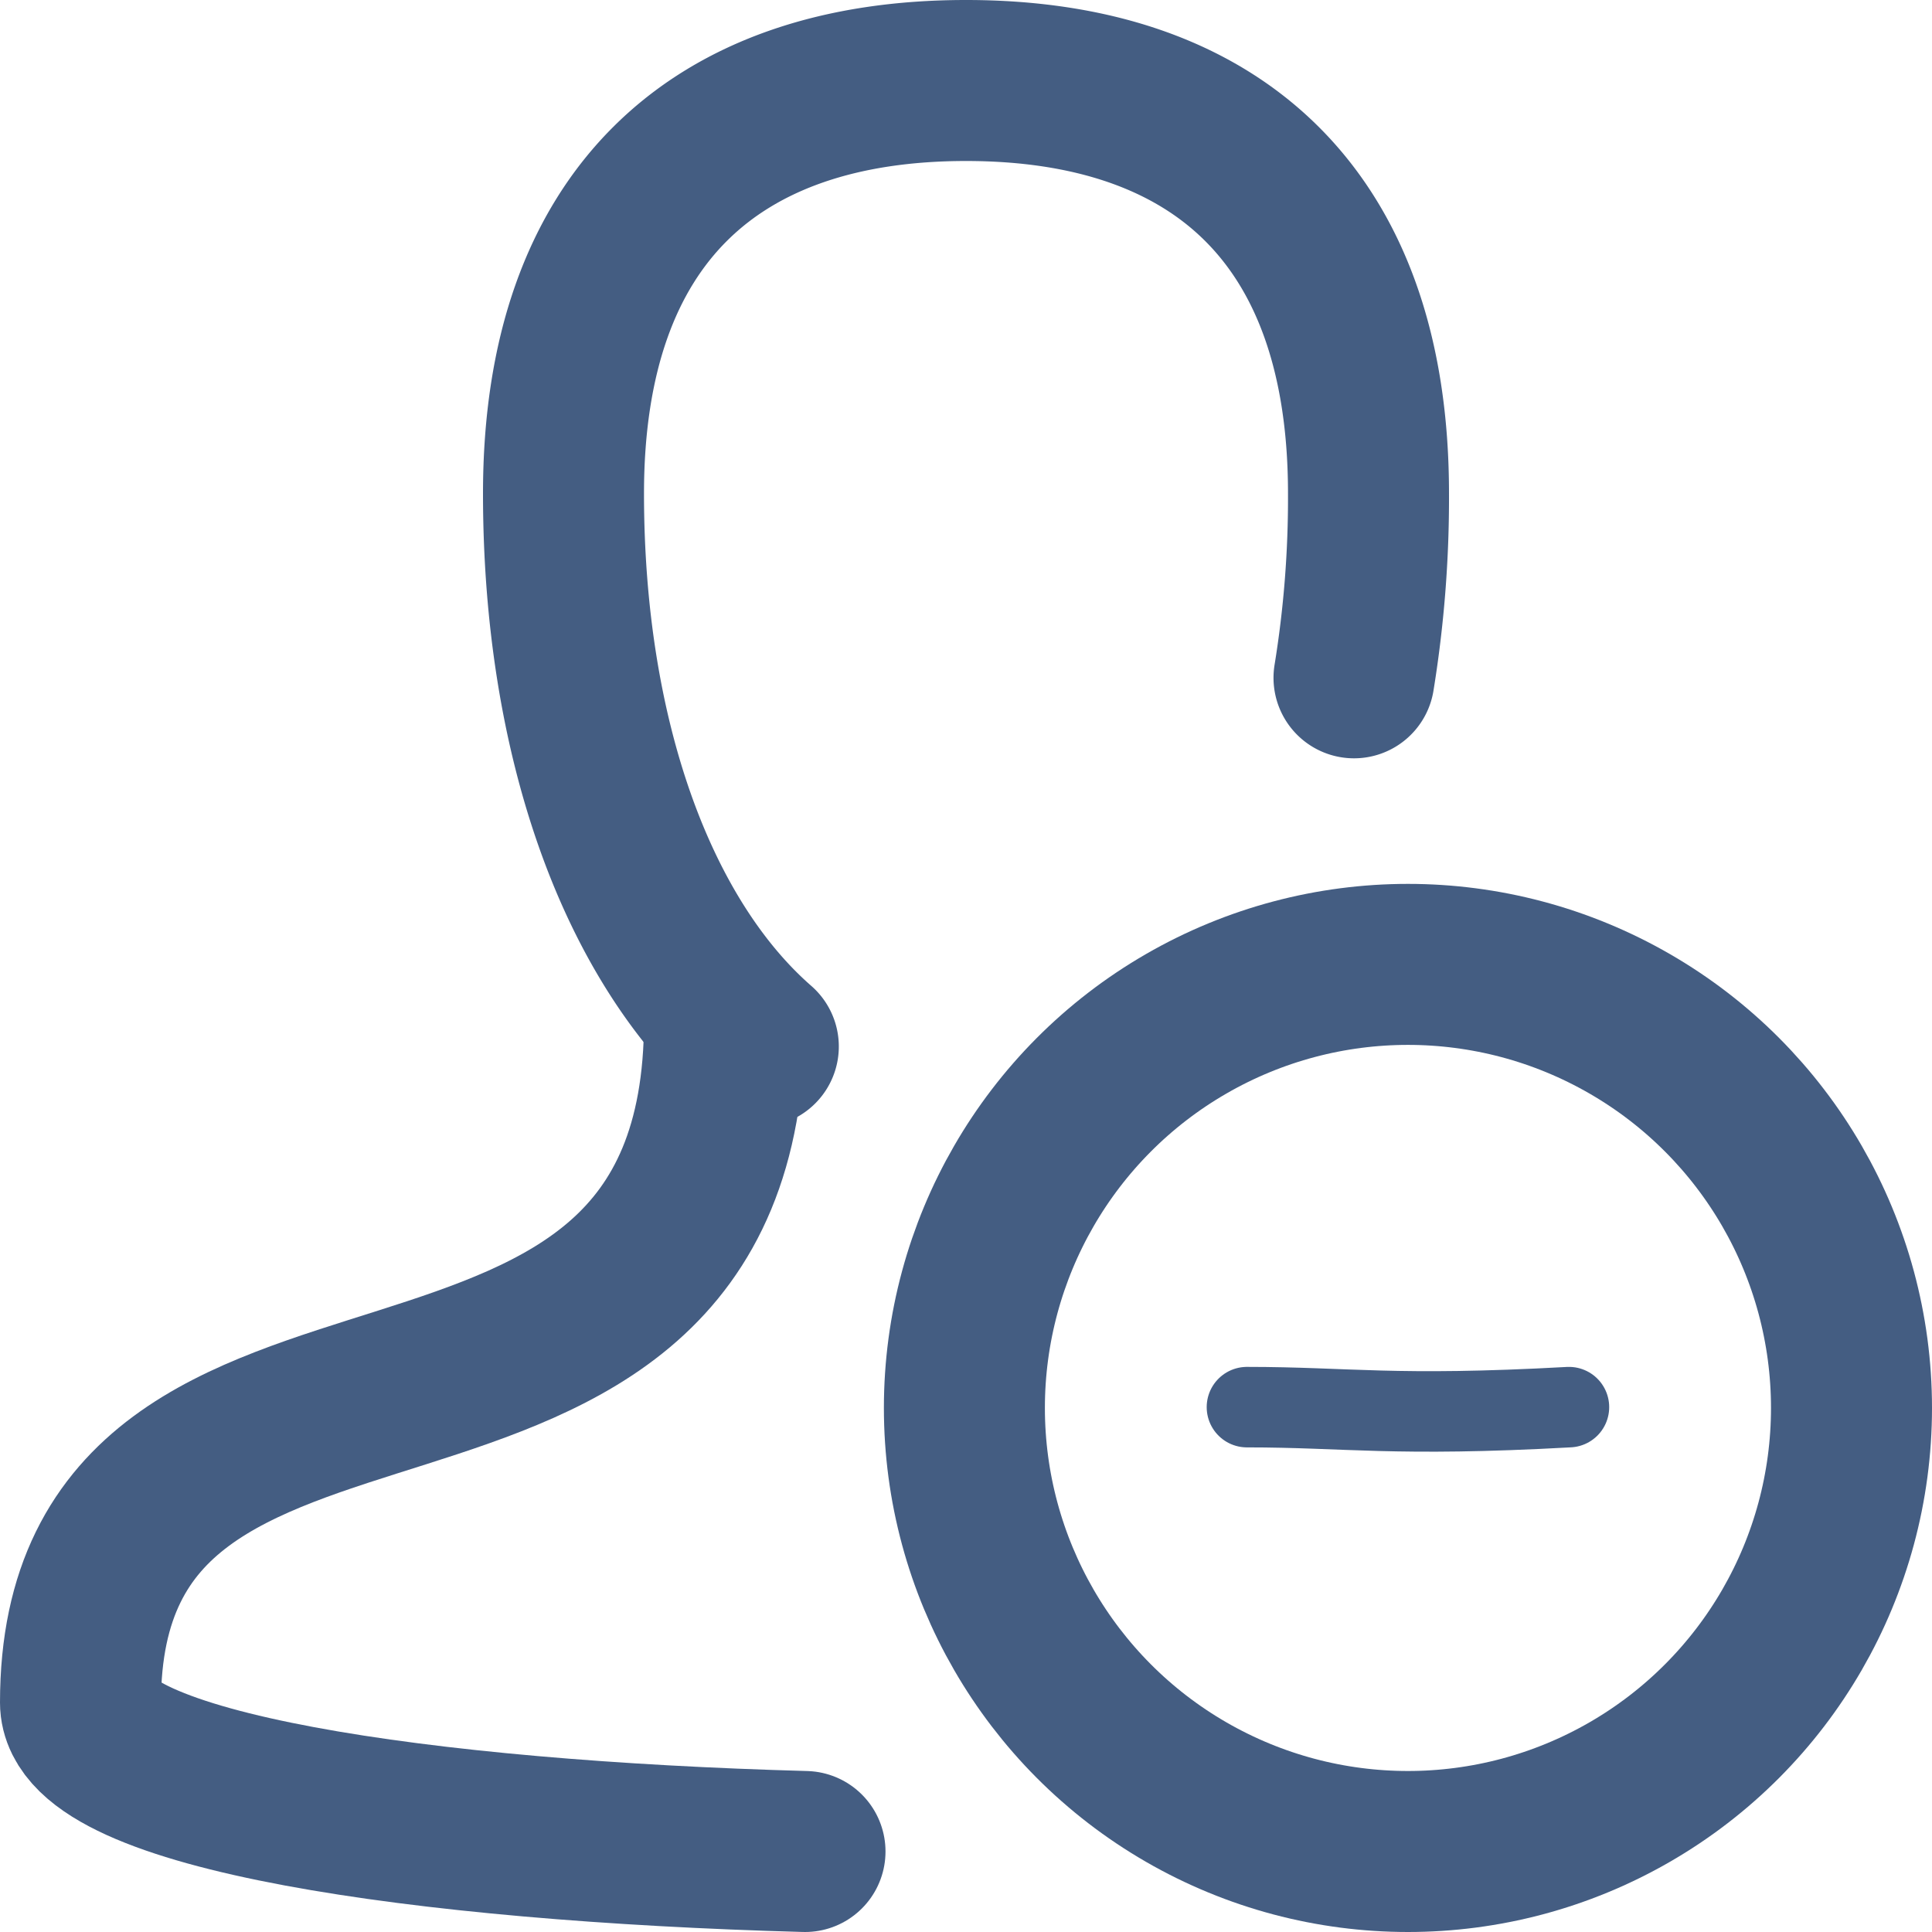 <svg xmlns="http://www.w3.org/2000/svg" width="24" height="24" viewBox="0 0 24 24"><defs><style>.cls-1{fill:#e04c59;opacity:0;}.cls-2,.cls-3,.cls-4,.cls-5{fill:none;stroke:#445d82;stroke-linecap:round;}.cls-2{stroke-miterlimit:10;}.cls-2,.cls-3,.cls-4{stroke-width:2px;}.cls-2,.cls-3{fill-rule:evenodd;}.cls-3,.cls-4,.cls-5{stroke-linejoin:round;}.cls-6{fill:#d93644;fill-opacity:0;}</style></defs><g id="_24_Absence-2" data-name="24_Absence"><rect id="Container" class="cls-1" width="24" height="24"/><path class="cls-2" d="M10,23c-4.75-.13-9-.75-9-1.85,0-5.5,8-2.12,8-8.47"/><path class="cls-3" d="M16.82,8.42A13.9,13.9,0,0,0,17,6.13C17,2.68,15.1,1,12,1S7,2.68,7,6.13c0,3.05.92,5.56,2.42,6.87"/><circle class="cls-4" cx="17.49" cy="17.49" r="5.51"/><path class="cls-5" d="M19.49,17.48c-2.18.12-2.75,0-4,0"/><path id="Container-2" data-name="Container" class="cls-6" d="M0,0H24V24H0Z"/></g></svg>